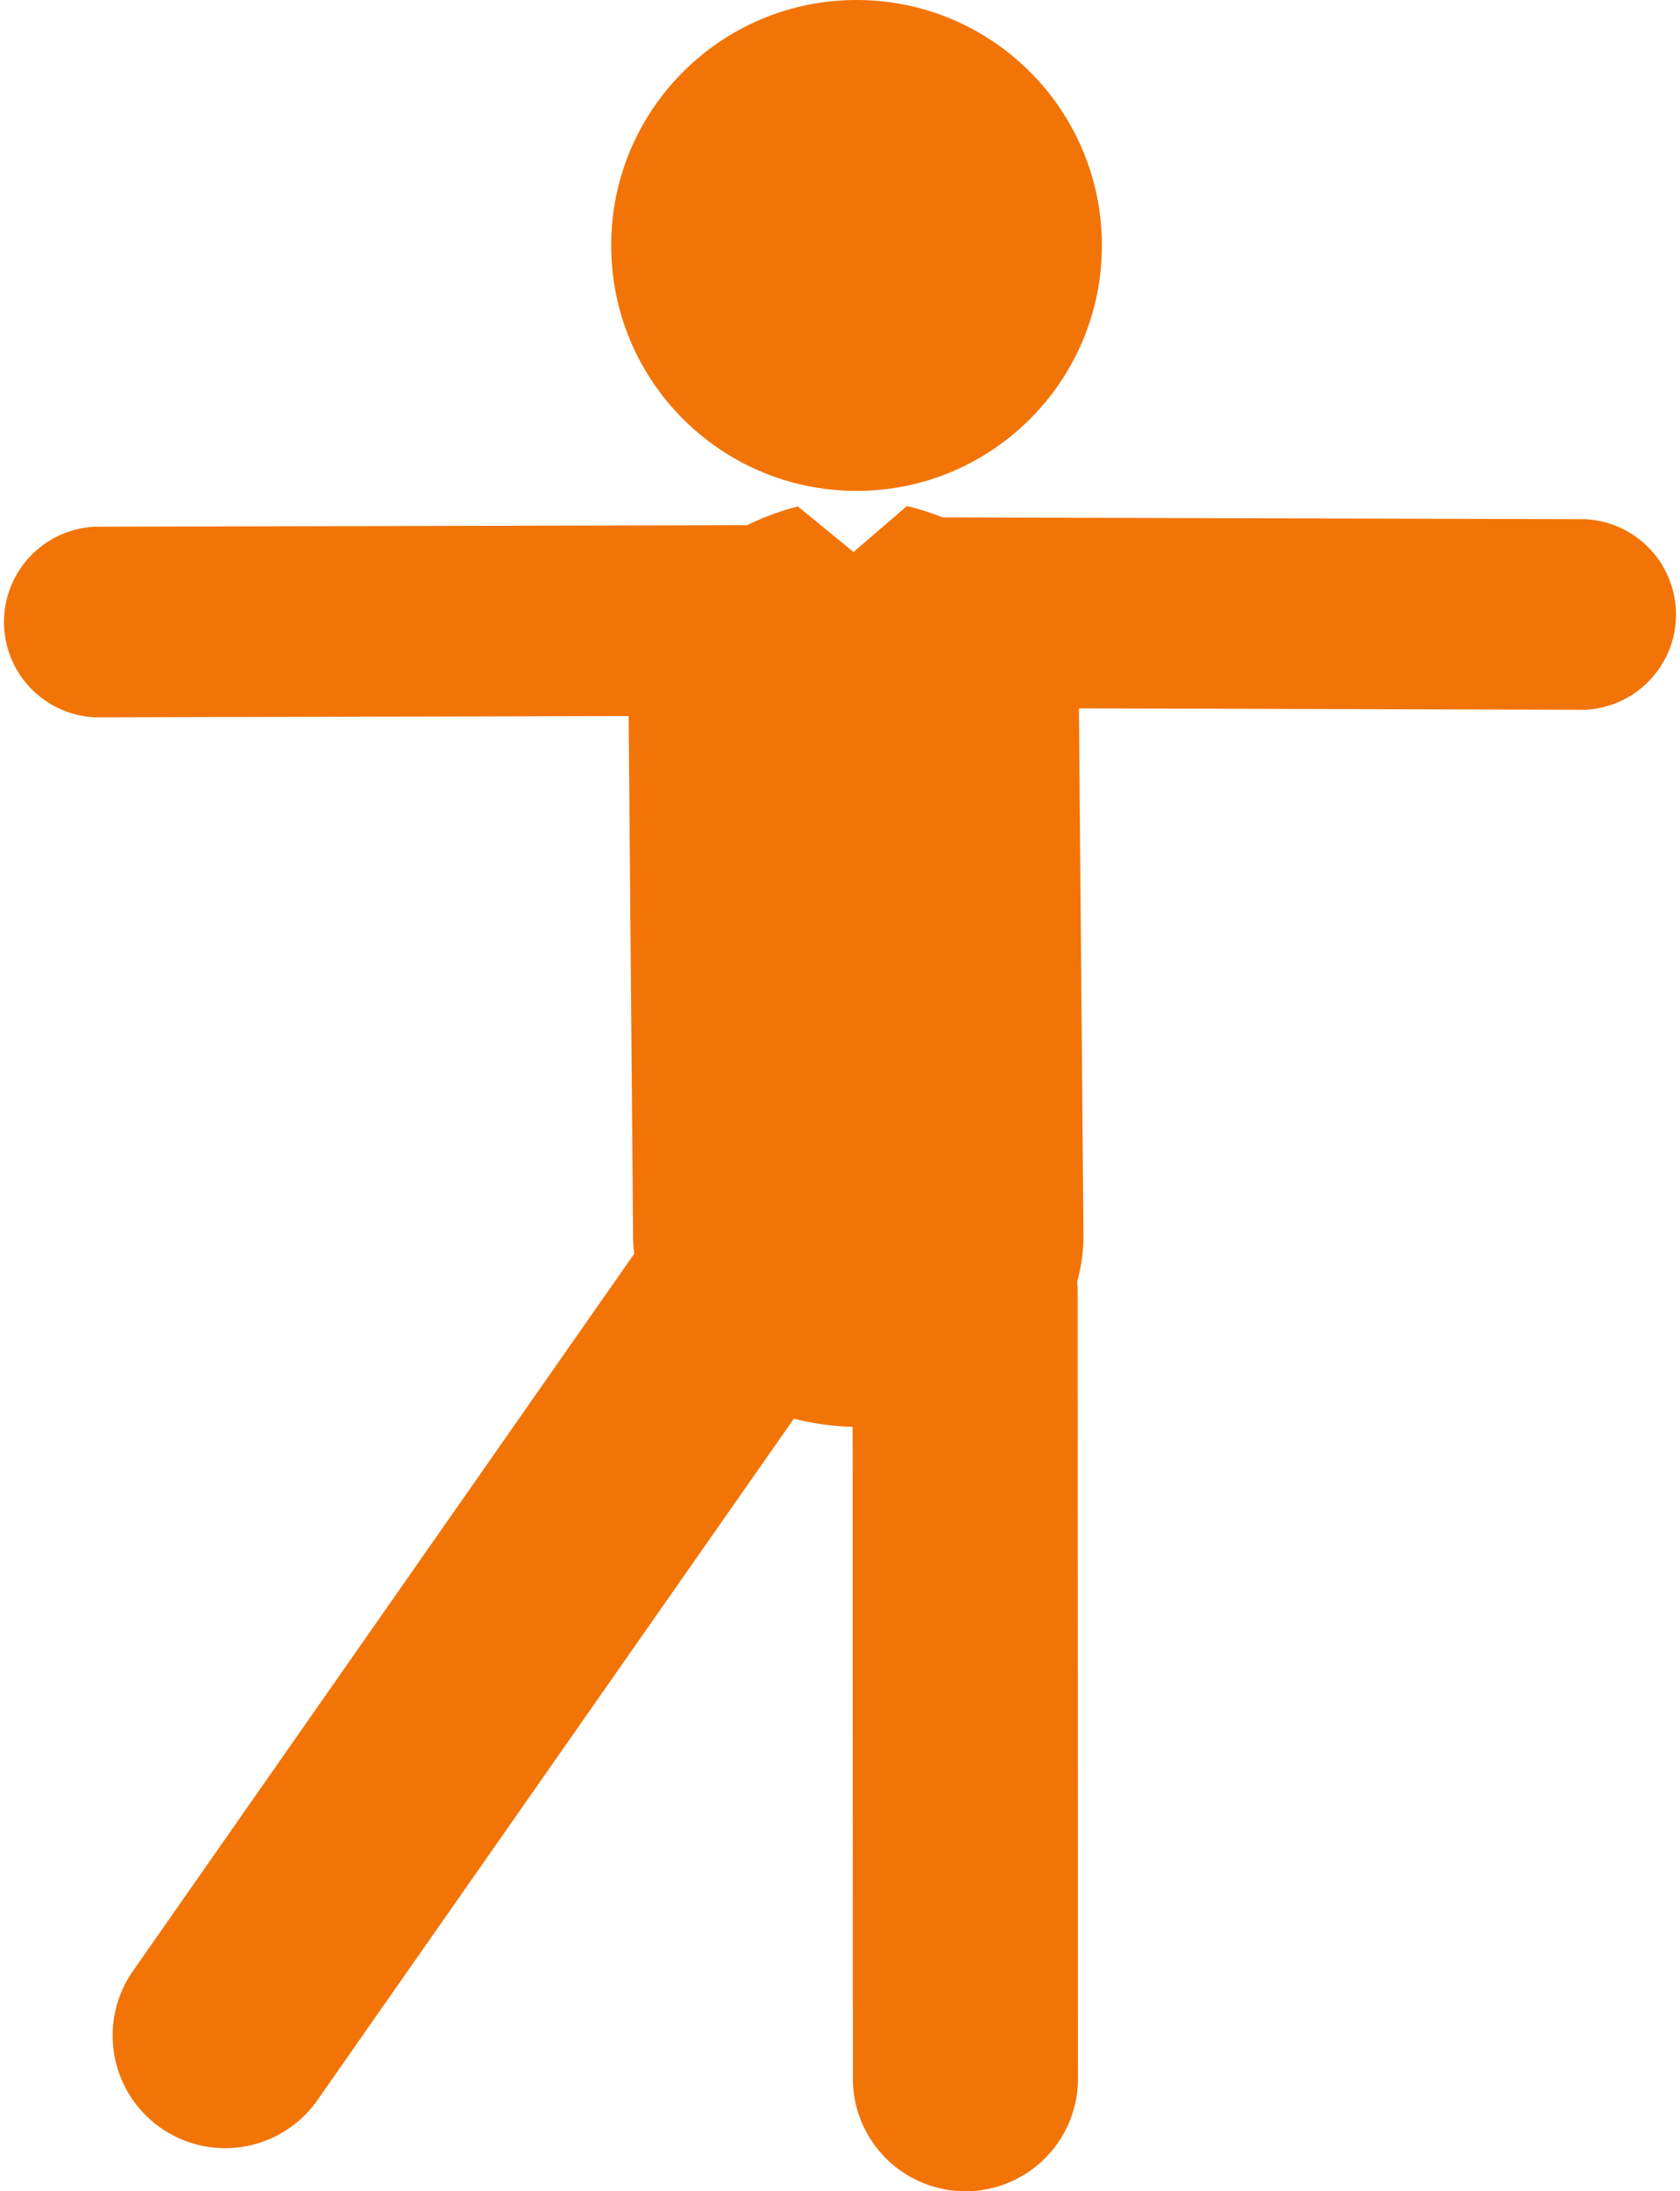 <svg xmlns="http://www.w3.org/2000/svg" width="70.475" height="91.881" viewBox="0 0 70.475 91.881">
  <g id="dancing-man-posture-svgrepo-com" transform="translate(-14.555)">
    <g id="Grupo_19" data-name="Grupo 19" transform="translate(14.555 0)">
      <circle id="Elipse_1" data-name="Elipse 1" cx="10.292" cy="10.292" r="10.292" transform="translate(25.639)" fill="#f27407"/>
      <path id="Trazado_20" data-name="Trazado 20" d="M81.044,29.409l-26.959-.078a10.63,10.63,0,0,0-1.483-.474l-2.241,1.927L48.032,28.88l-.031,0a10.9,10.9,0,0,0-2.1.779l-27.362.065a4,4,0,0,0,.01,7.992h.01l22.367-.053.188,21.9c0,.221.025.434.046.647L20.132,90.285a4.722,4.722,0,1,0,7.74,5.412L47.857,67.124a10.951,10.951,0,0,0,2.465.342L50.333,94.8a4.723,4.723,0,0,0,4.722,4.72h0a4.721,4.721,0,0,0,4.72-4.724l-.013-33.041c0-.129-.01-.254-.019-.38a7.2,7.2,0,0,0,.262-1.971L59.815,37.34l21.208.061h.012a4,4,0,0,0,.01-7.992Z" transform="translate(-14.555 -7.638)" fill="#f27407"/>
    </g>
  </g>
</svg>
